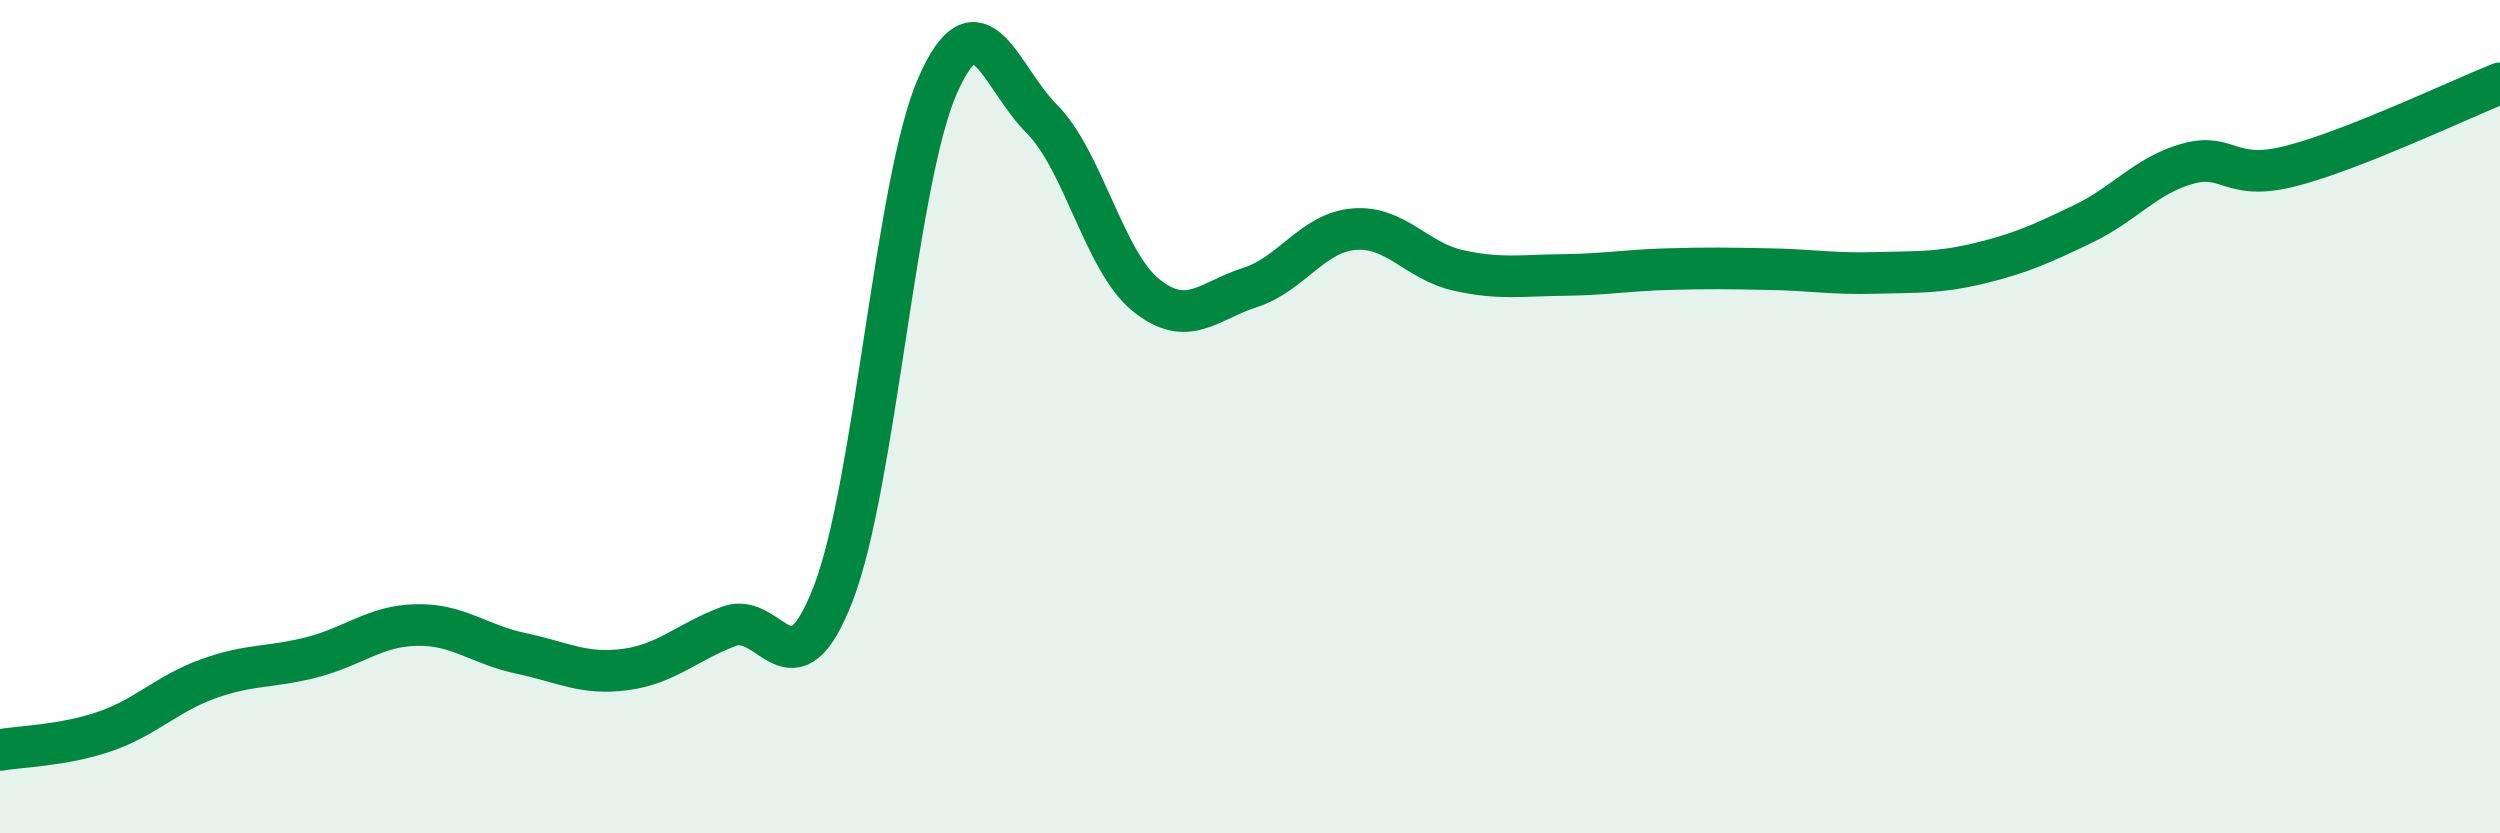 
    <svg width="60" height="20" viewBox="0 0 60 20" xmlns="http://www.w3.org/2000/svg">
      <path
        d="M 0,18 C 0.5,17.91 1.5,17.9 2.5,17.56 C 3.5,17.22 4,16.65 5,16.29 C 6,15.93 6.5,16.03 7.5,15.77 C 8.5,15.51 9,15.02 10,15 C 11,14.98 11.5,15.47 12.5,15.68 C 13.5,15.89 14,16.2 15,16.07 C 16,15.94 16.5,15.4 17.5,15.03 C 18.5,14.66 19,16.83 20,14.24 C 21,11.65 21.5,4.34 22.5,2.06 C 23.5,-0.22 24,1.85 25,2.85 C 26,3.85 26.5,6.27 27.5,7.08 C 28.5,7.89 29,7.22 30,6.9 C 31,6.58 31.5,5.58 32.5,5.5 C 33.5,5.42 34,6.27 35,6.49 C 36,6.71 36.5,6.61 37.5,6.6 C 38.5,6.59 39,6.49 40,6.46 C 41,6.43 41.5,6.44 42.5,6.46 C 43.5,6.48 44,6.58 45,6.55 C 46,6.52 46.5,6.56 47.5,6.32 C 48.5,6.08 49,5.85 50,5.37 C 51,4.89 51.5,4.21 52.5,3.93 C 53.5,3.65 53.5,4.37 55,3.98 C 56.5,3.59 59,2.4 60,2L60 20L0 20Z"
        fill="#008740"
        opacity="0.1"
        stroke-linecap="round"
        stroke-linejoin="round"
      />
      <path
        d="M 0,18 C 0.5,17.91 1.5,17.9 2.5,17.56 C 3.5,17.22 4,16.65 5,16.29 C 6,15.93 6.5,16.03 7.5,15.77 C 8.5,15.51 9,15.02 10,15 C 11,14.98 11.5,15.47 12.5,15.68 C 13.5,15.89 14,16.2 15,16.07 C 16,15.94 16.5,15.4 17.5,15.03 C 18.5,14.66 19,16.83 20,14.24 C 21,11.65 21.5,4.34 22.5,2.06 C 23.5,-0.22 24,1.85 25,2.85 C 26,3.85 26.5,6.27 27.5,7.08 C 28.5,7.89 29,7.22 30,6.9 C 31,6.58 31.5,5.58 32.5,5.5 C 33.5,5.42 34,6.27 35,6.49 C 36,6.71 36.5,6.61 37.5,6.6 C 38.5,6.59 39,6.49 40,6.46 C 41,6.43 41.5,6.44 42.5,6.46 C 43.5,6.48 44,6.58 45,6.55 C 46,6.52 46.5,6.56 47.5,6.32 C 48.5,6.08 49,5.85 50,5.37 C 51,4.89 51.5,4.21 52.5,3.93 C 53.5,3.65 53.5,4.37 55,3.98 C 56.5,3.59 59,2.4 60,2"
        stroke="#008740"
        stroke-width="1"
        fill="none"
        stroke-linecap="round"
        stroke-linejoin="round"
      />
    </svg>
  